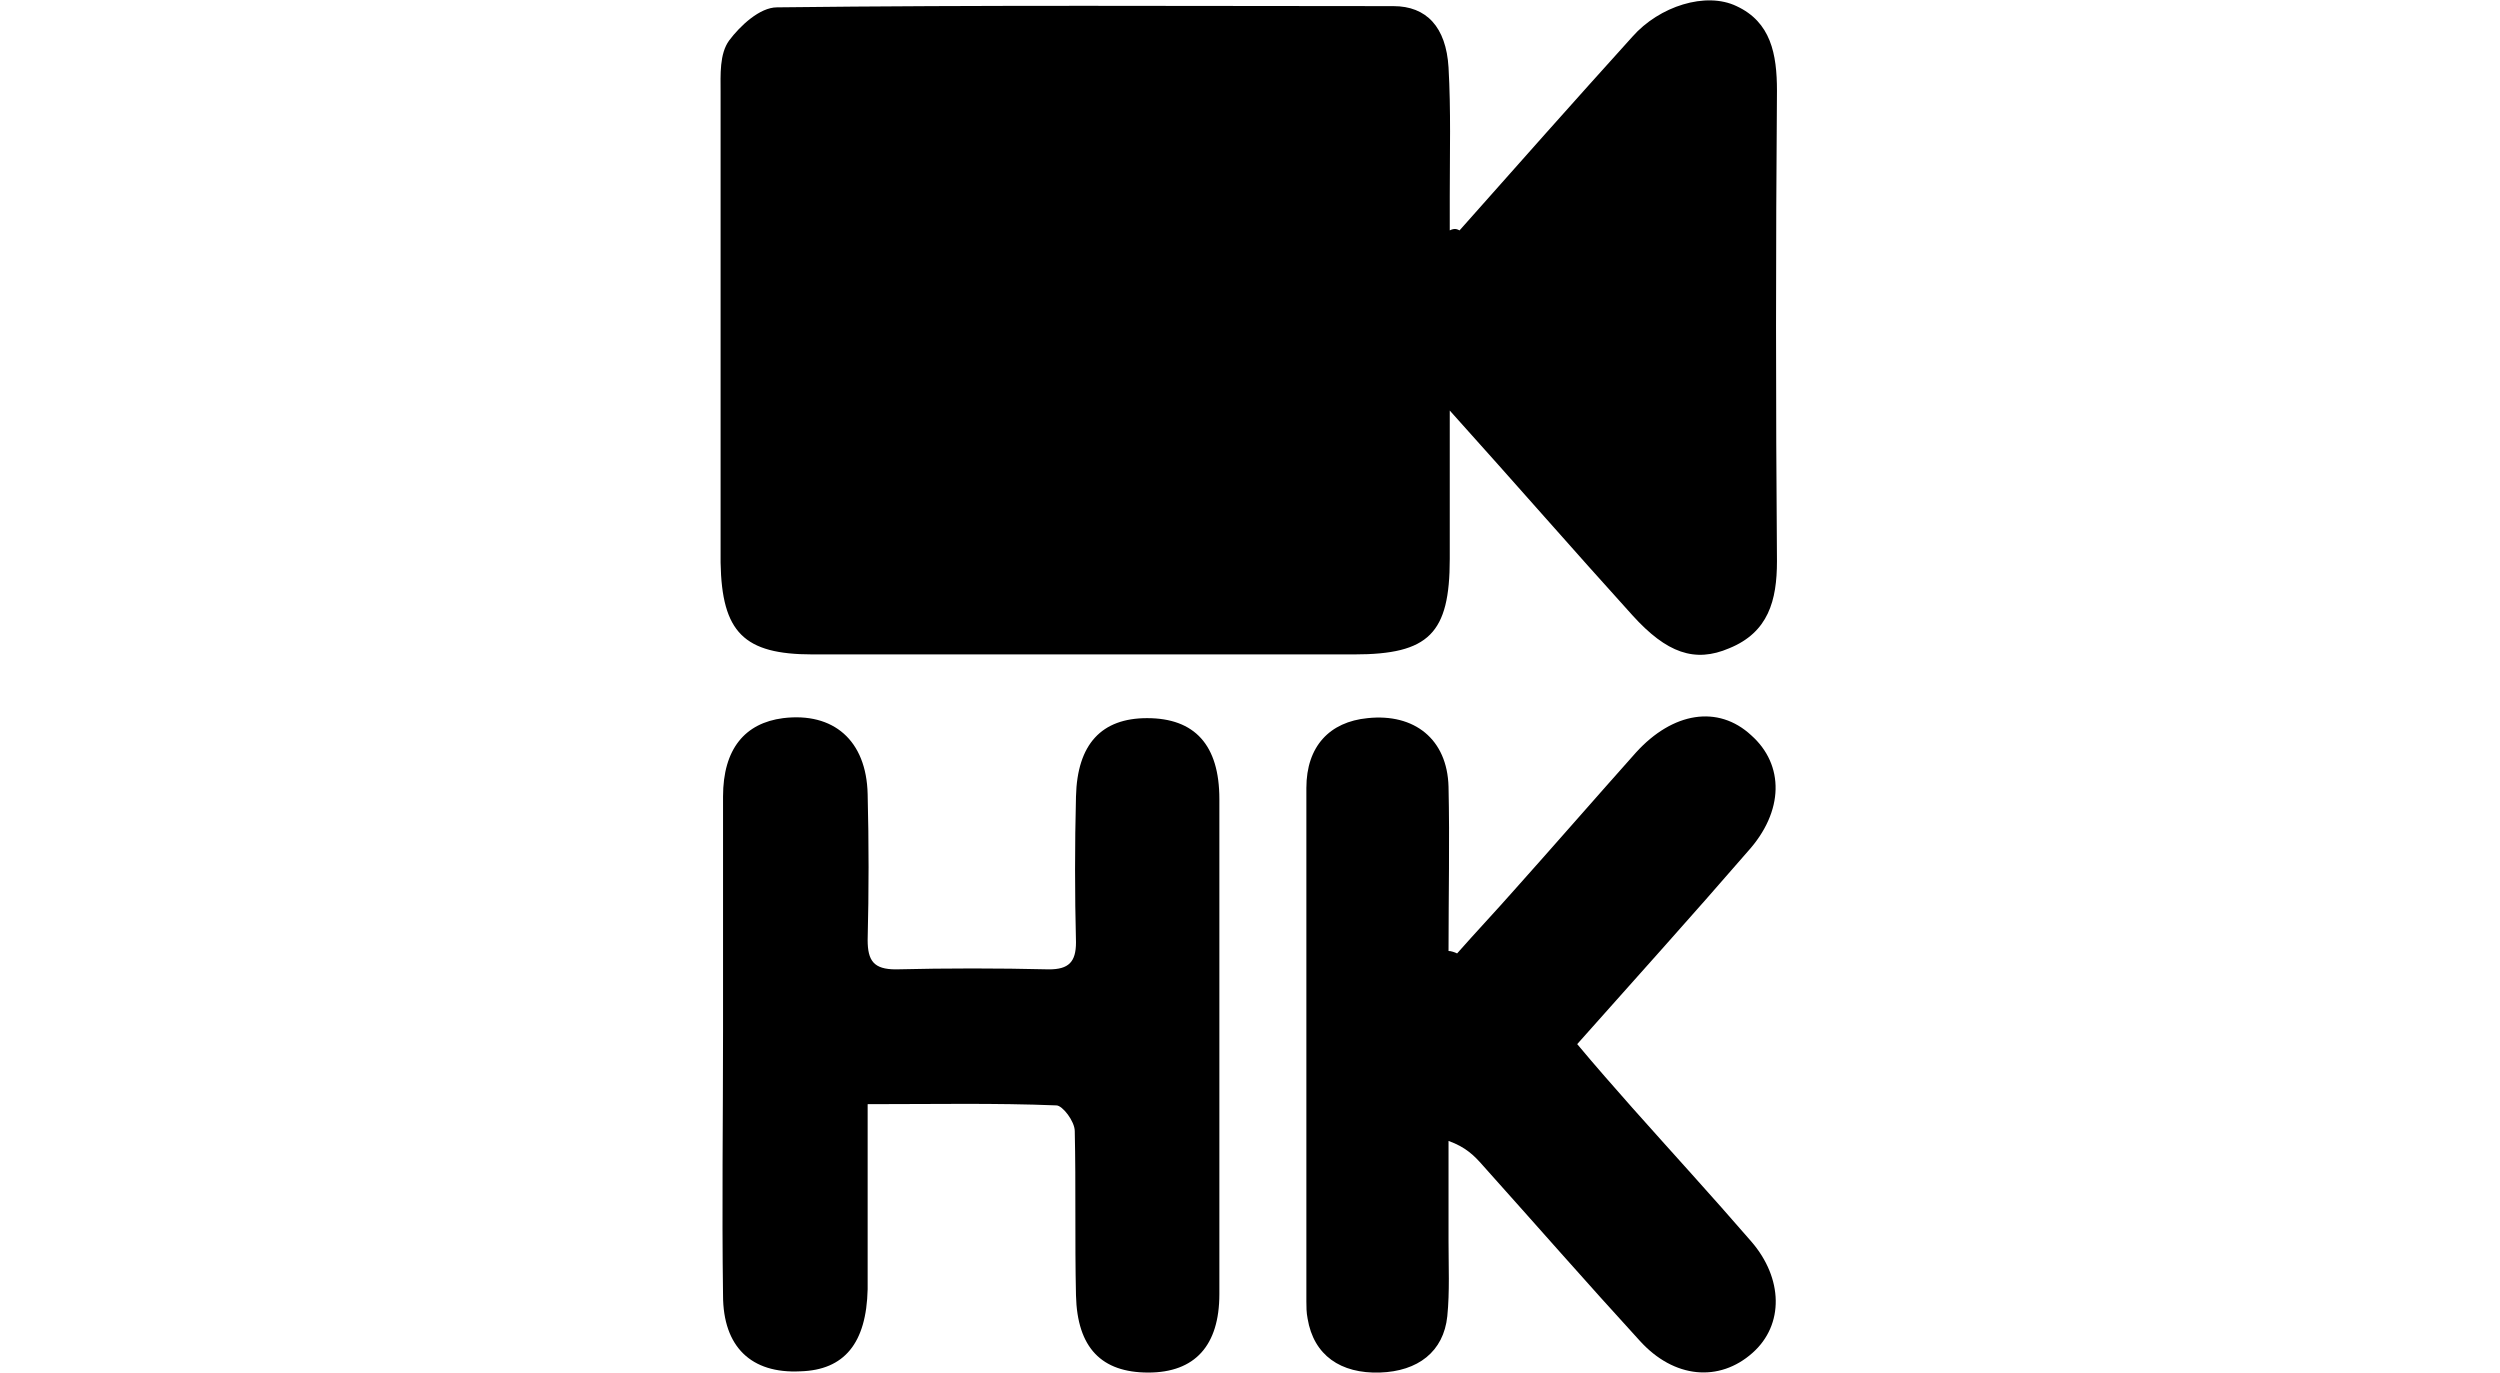 <?xml version="1.0" encoding="utf-8"?>
<!-- Generator: Adobe Illustrator 27.9.0, SVG Export Plug-In . SVG Version: 6.00 Build 0)  -->
<svg version="1.1" id="Calque_1" xmlns="http://www.w3.org/2000/svg" xmlns:xlink="http://www.w3.org/1999/xlink" x="0px" y="0px"
	 viewBox="0 0 204 112" style="enable-background:new 0 0 204 112;" xml:space="preserve">
<g id="waAsMe_00000033371212064901565620000015627195047724680338_">
	<g>
		<path d="M119.1,18.8c4.7-5.3,9.4-10.6,14.1-15.8c2.2-2.5,6-3.7,8.5-2.5c2.8,1.3,3.3,3.9,3.3,6.9c-0.1,12.8-0.1,25.6,0,38.4
			c0,3.2-0.7,5.8-3.9,7.1c-2.8,1.2-5.1,0.4-7.9-2.7c-4.8-5.3-9.5-10.7-14.9-16.7c0,4.6,0,8.4,0,12.1c0,6.1-1.7,7.8-7.8,7.8
			c-14.7,0-29.5,0-44.2,0c-5.6,0-7.4-1.8-7.5-7.5c0-12.8,0-25.6,0-38.4c0-1.4-0.1-3.1,0.7-4.2c0.9-1.2,2.5-2.7,3.9-2.7
			c16.8-0.2,33.5-0.1,50.3-0.1c2.7,0,4.3,1.7,4.5,5c0.2,3.5,0.1,7,0.1,10.5c0,0.9,0,1.9,0,2.8C118.7,18.6,118.9,18.7,119.1,18.8z"/>
		<path d="M70.8,90.1c0,5.3,0,10.2,0,15.1c-0.1,4.4-1.9,6.6-5.5,6.7c-4,0.2-6.3-2-6.3-6.2c-0.1-7.2,0-14.3,0-21.5
			c0-6.4,0-12.8,0-19.2c0-3.9,1.8-6,4.9-6.4c4.1-0.5,6.8,1.8,6.9,6.2c0.1,4,0.1,7.9,0,11.9c0,1.7,0.5,2.4,2.3,2.4
			c4.2-0.1,8.3-0.1,12.5,0c1.6,0,2.2-0.6,2.2-2.2c-0.1-4-0.1-7.9,0-11.9c0.1-4.3,2.1-6.4,5.8-6.4c3.9,0,5.9,2.2,5.9,6.6
			c0,13.5,0,26.9,0,40.4c0,4.2-2,6.4-5.8,6.4c-3.8,0-5.8-2-5.9-6.3c-0.1-4.5,0-8.9-0.1-13.4c0-0.8-1-2.1-1.5-2.1
			C81.2,90,76.2,90.1,70.8,90.1z"/>
		<path d="M118.9,77.8c1.5-1.7,3.1-3.4,4.6-5.1c3.4-3.8,6.7-7.6,10-11.3c3-3.3,6.7-3.9,9.4-1.4c2.7,2.4,2.7,6.2-0.3,9.5
			c-4.5,5.2-9.1,10.3-13.9,15.7c1.5,1.8,3,3.5,4.5,5.2c3.2,3.6,6.5,7.2,9.7,10.9c2.6,3,2.7,6.8,0.1,9.1c-2.7,2.4-6.4,2.1-9.2-1
			c-4.3-4.7-8.5-9.5-12.8-14.3c-0.7-0.8-1.4-1.5-2.8-2c0,2.7,0,5.5,0,8.2c0,2,0.1,4.1-0.1,6.1c-0.3,2.9-2.4,4.5-5.5,4.6
			c-3.2,0.1-5.4-1.4-5.9-4.4c-0.1-0.5-0.1-1-0.1-1.4c0-14,0-27.9,0-41.9c0-3.4,1.9-5.4,5-5.7c3.8-0.4,6.5,1.7,6.6,5.6
			c0.1,4.4,0,8.9,0,13.4C118.4,77.6,118.7,77.7,118.9,77.8z"/>
	</g>
</g>
</svg>
